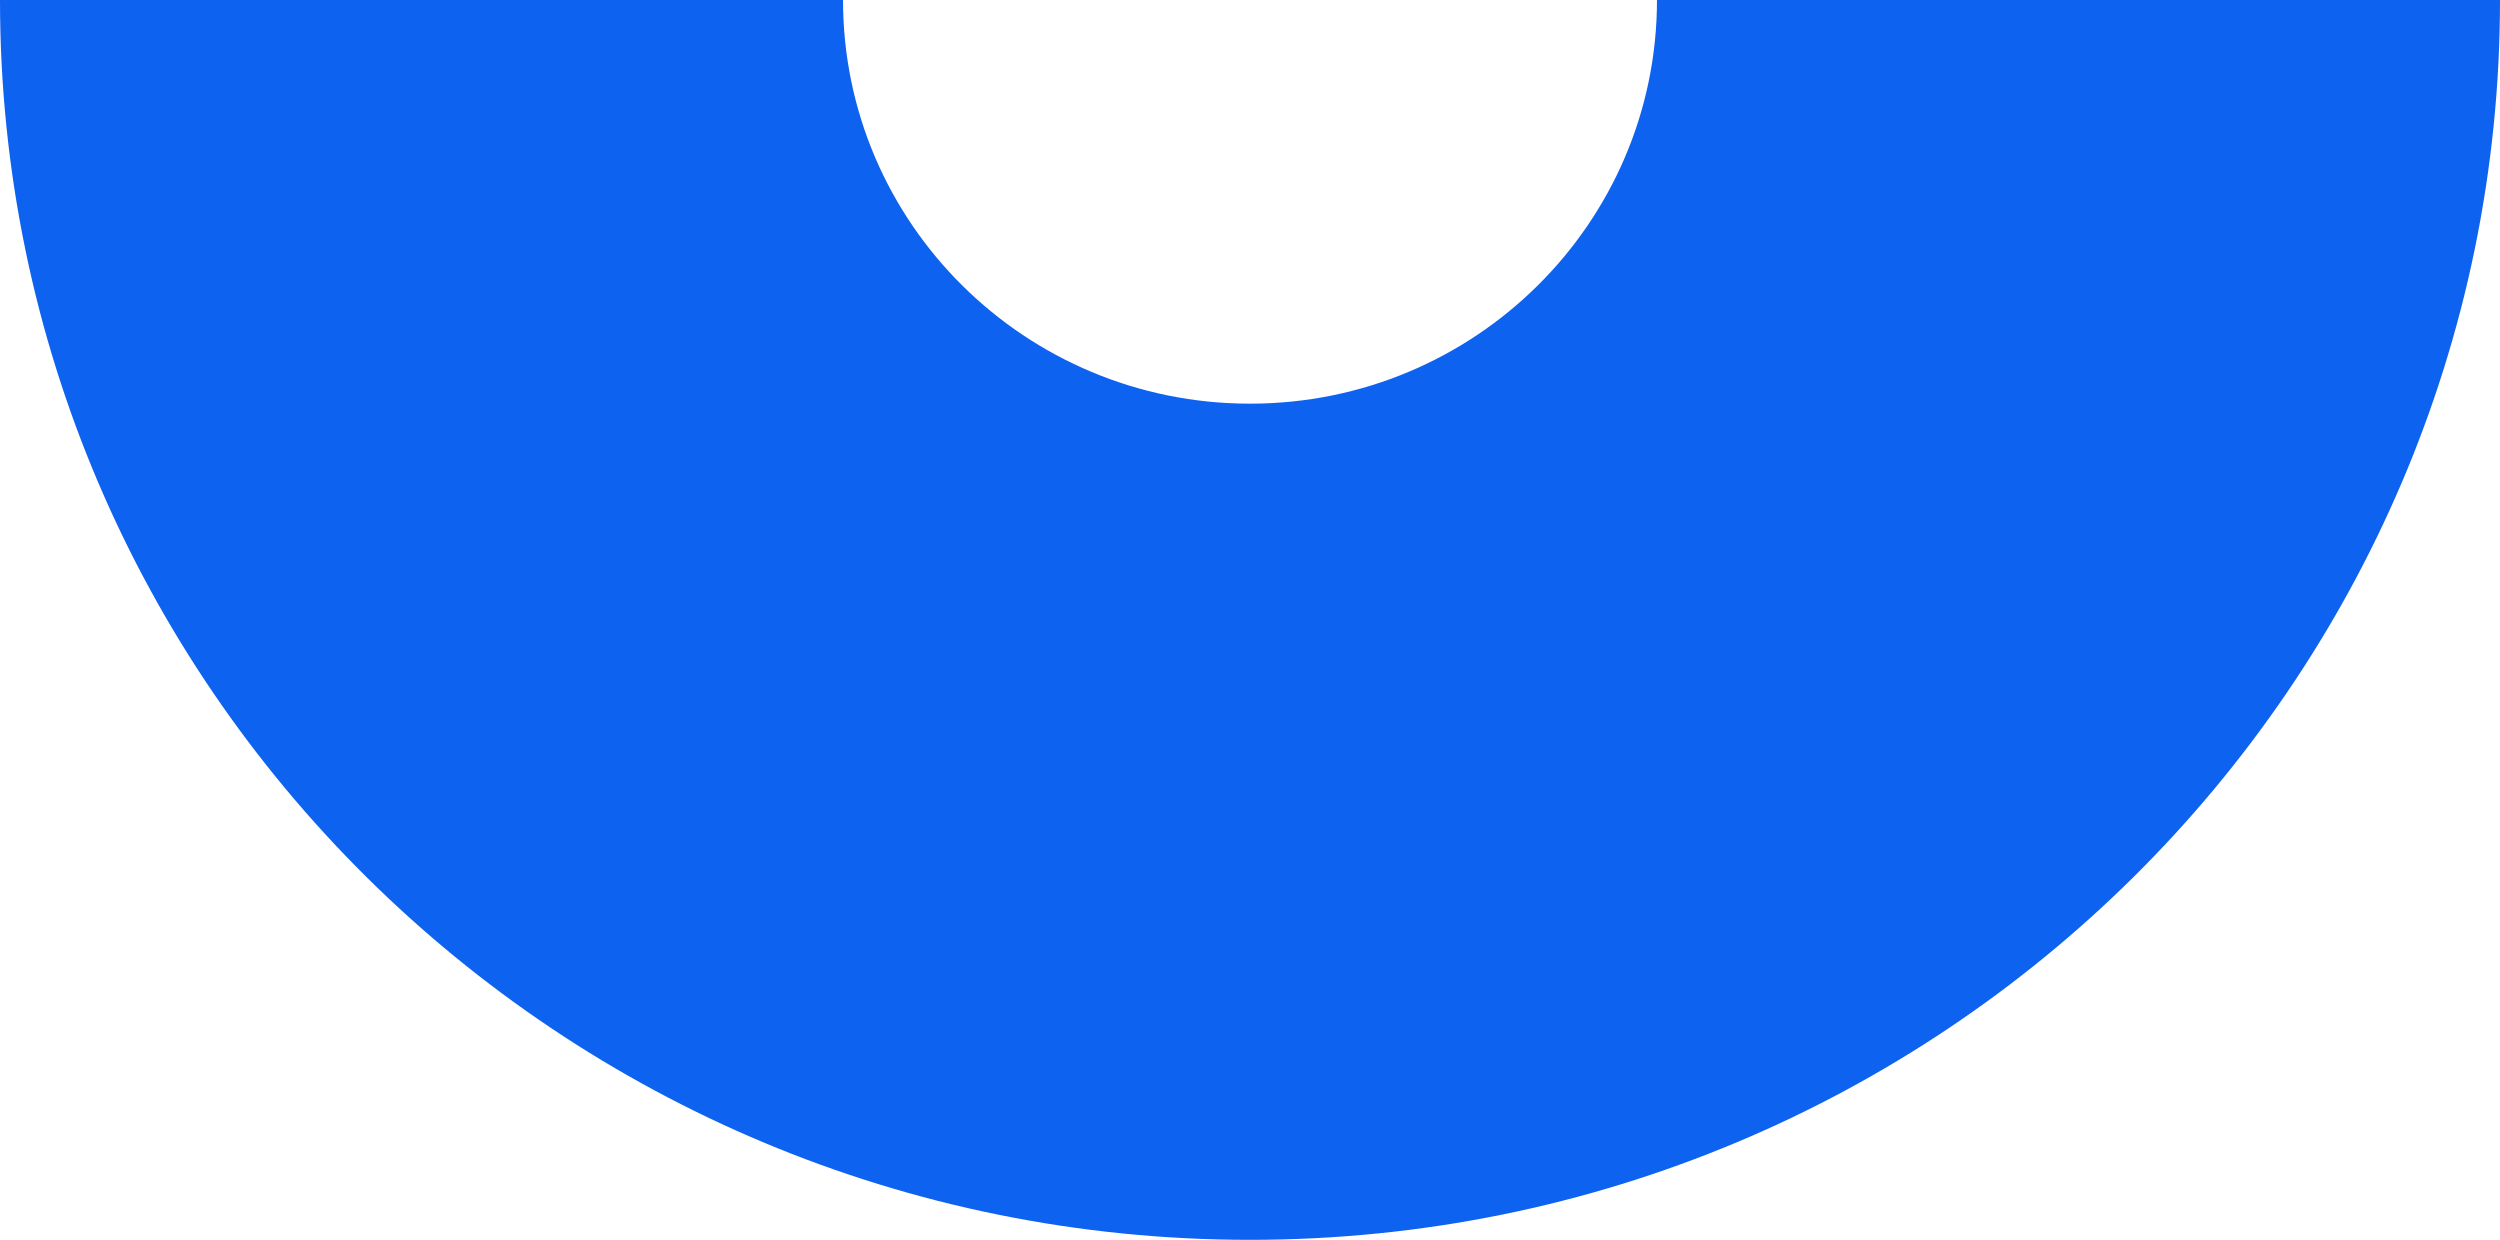 <?xml version="1.0" encoding="UTF-8"?> <svg xmlns="http://www.w3.org/2000/svg" width="984" height="488" viewBox="0 0 984 488" fill="none"> <path fill-rule="evenodd" clip-rule="evenodd" d="M331.814 4.01923e-06L-7.9408e-05 -2.49889e-05C-0 269.514 220.276 488 492 488C763.724 488 984 269.514 984 6.10352e-05L652.186 3.20271e-05C652.186 87.75 580.469 158.884 492 158.884C403.531 158.884 331.814 87.75 331.814 4.01923e-06Z" fill="#0E62F0"></path> </svg> 